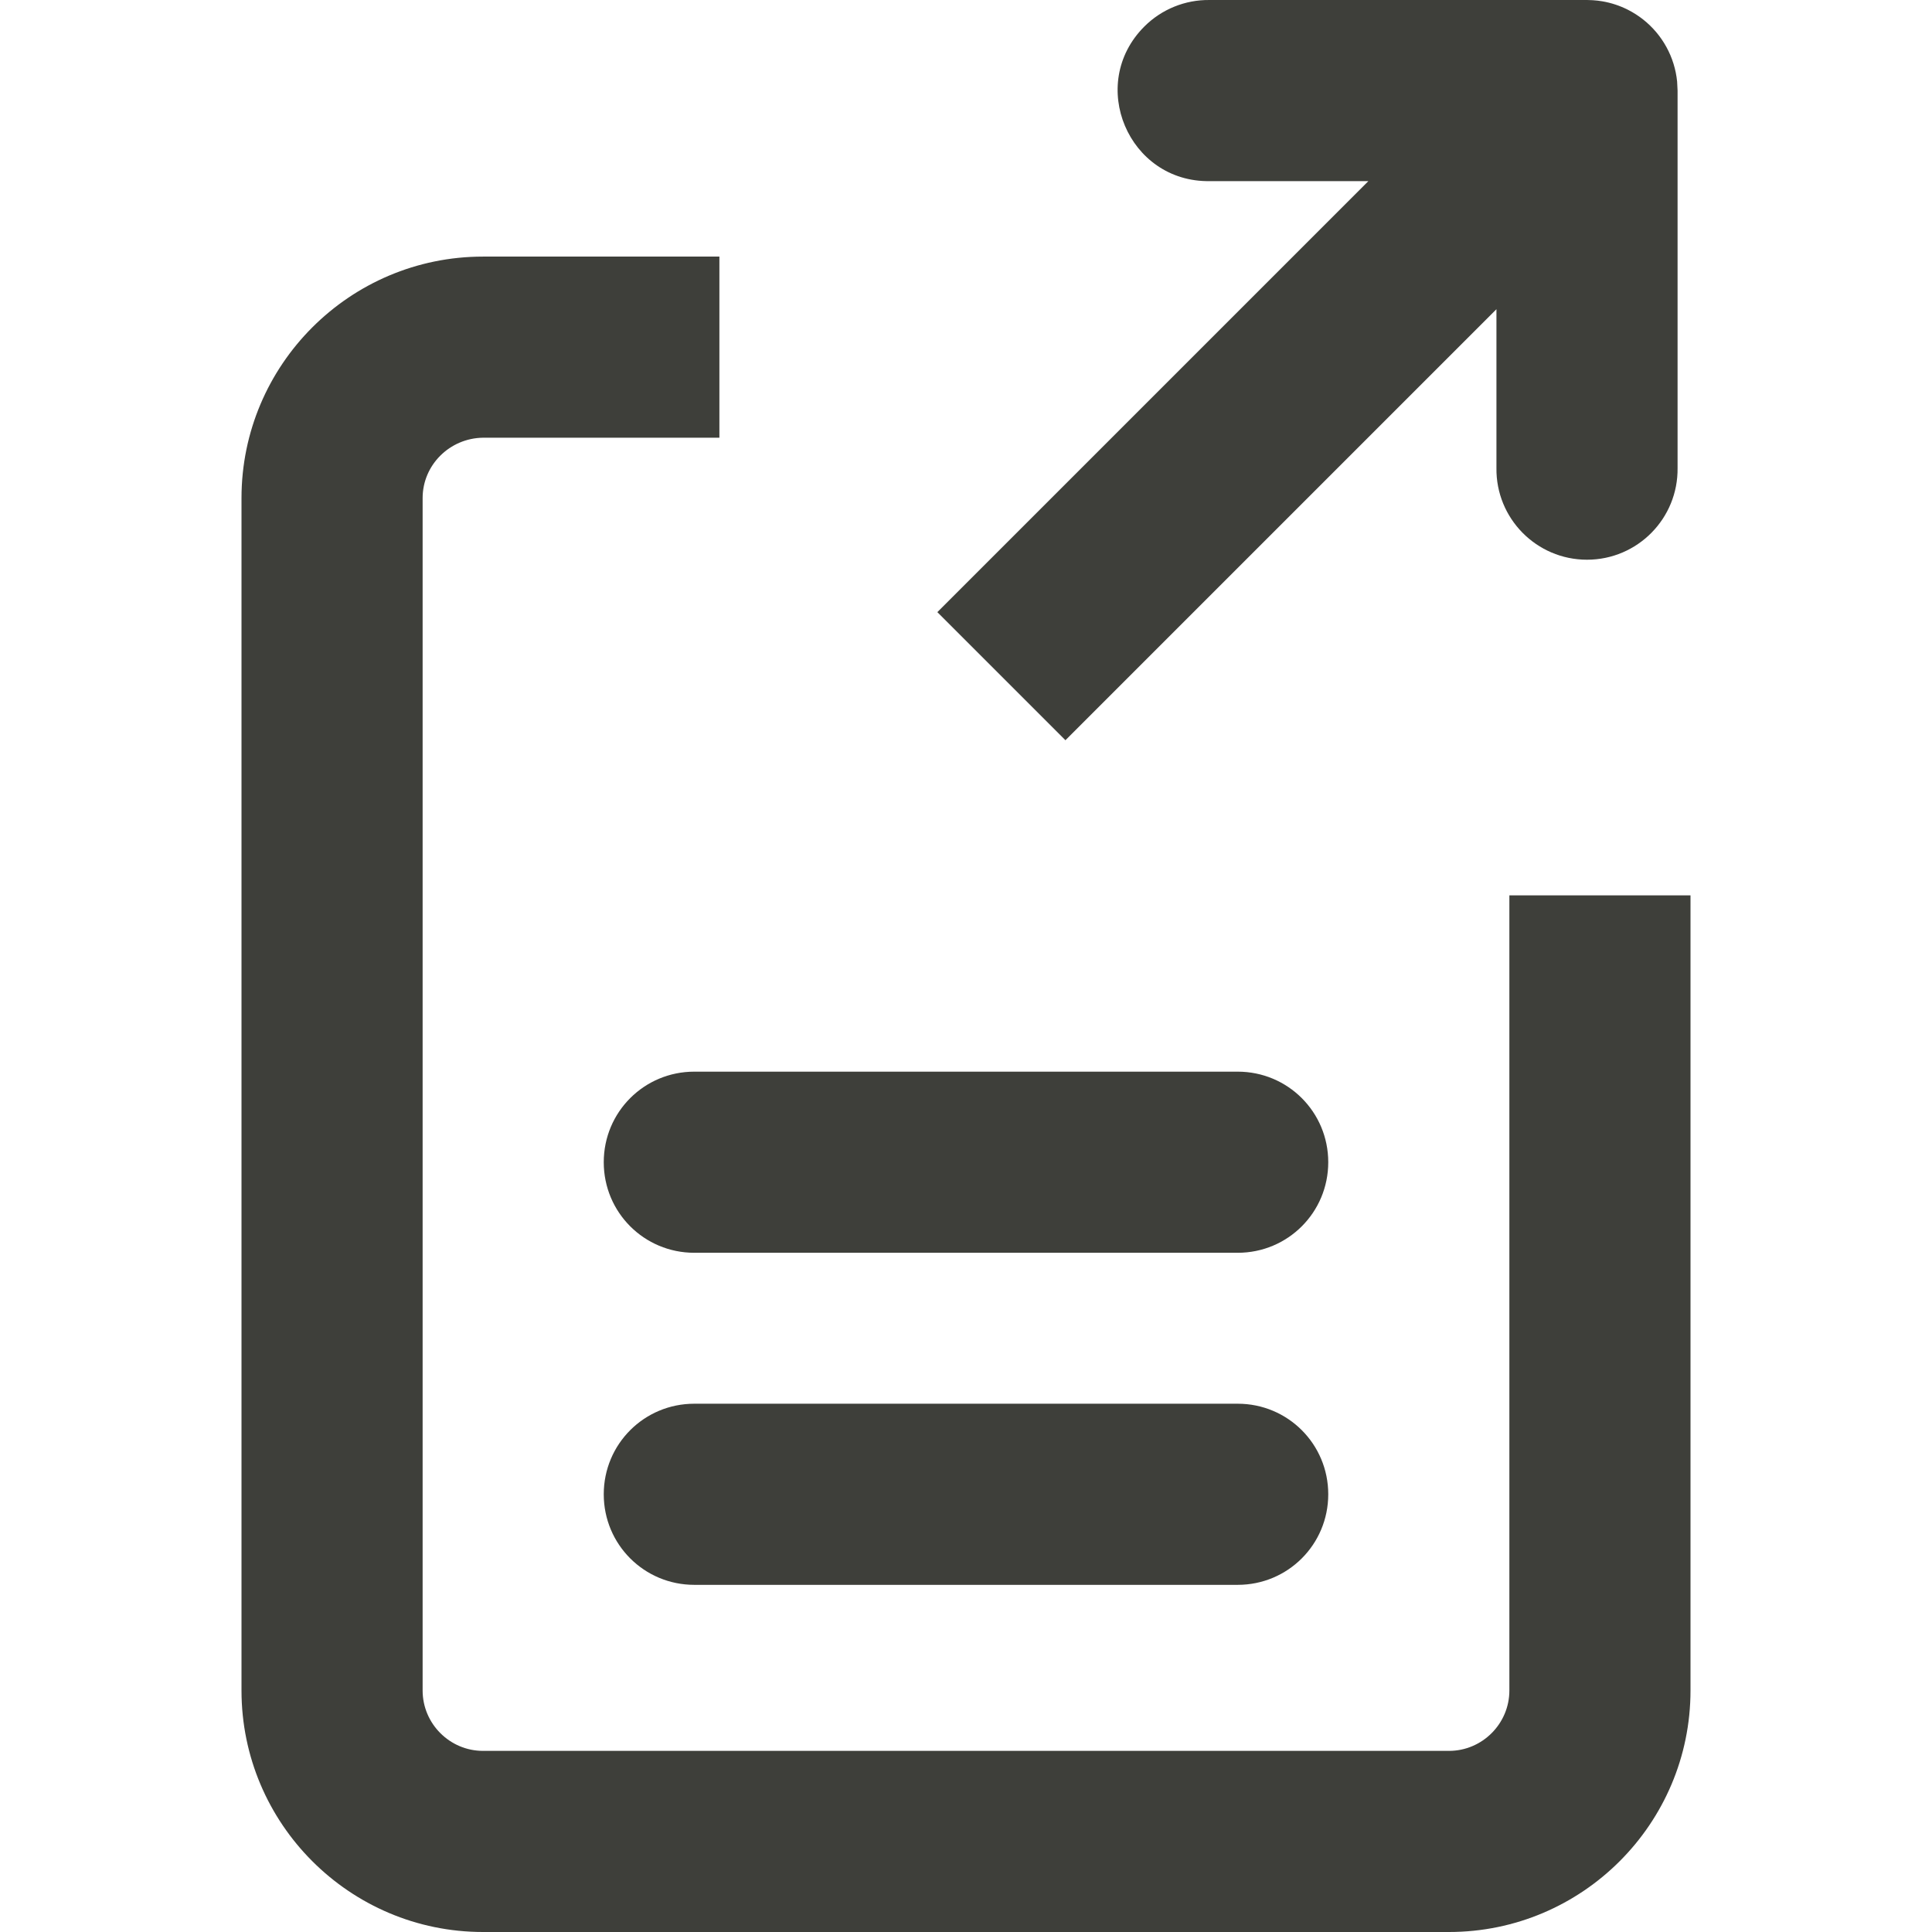 <?xml version="1.0" encoding="UTF-8" standalone="no"?>
<svg
   xmlns:dc="http://purl.org/dc/elements/1.1/"
   xmlns:cc="http://creativecommons.org/ns#"
   xmlns:rdf="http://www.w3.org/1999/02/22-rdf-syntax-ns#"
   xmlns:svg="http://www.w3.org/2000/svg"
   xmlns="http://www.w3.org/2000/svg"
   id="svg4"
   version="1.1"
   viewBox="0 0 512 512">
  <defs
     id="defs8" />
  <!--! Font Awesome Free 6.4.2 by @fontawesome - https://fontawesome.com License - https://fontawesome.com/license/free (Icons: CC BY 4.0, Fonts: SIL OFL 1.1, Code: MIT License) Copyright 2023 Fonticons, Inc. -->
  <path
     style="fill:#3e3f3a;fill-opacity:1"
     id="path871"
     d="M 128 68 C 92.7 68 64 96.7 64 132 L 64 448 C 64 483.3 92.7 512 128 512 L 384 512 C 419.3 512 448 483.3 448 448 L 448 237.277 L 400 237.277 L 400 448 C 400 456.8 392.8 464 384 464 L 128 464 C 119.2 464 112 456.8 112 448 L 112 132 C 112 123.2 119.201 116.11 128 116 L 190.648 116 L 190.648 68 L 128 68 z M 184 284 C 170.7 284 160 294.7 160 308 C 160 321.3 170.7 332 184 332 L 328 332 C 341.3 332 352 321.3 352 308 C 352 294.7 341.3 284 328 284 L 184 284 z M 184 372 C 170.7 372 160 382.7 160 396 C 160 409.3 170.7 420 184 420 L 328 420 C 341.3 420 352 409.3 352 396 C 352 382.7 341.3 372 328 372 L 184 372 z " />
  <g
     style="display:inline"
     id="layer2" />
  <g
     style="display:inline"
     id="layer3">
    <g
       transform="rotate(-45,24.998,141.051)"
       style="display:inline;fill:#3e3f3a;fill-opacity:1"
       id="layer1">
      <path
         id="path2-9"
         d="m 168,362 h 161.535 l -29.74,29.74 c -9.591,9.334 -9.695,24.709 -0.231,34.173 9.463,9.463 24.838,9.359 34.173,-0.231 l 70.699,-70.699 0.012,-0.012 c 0.378,-0.39 0.743,-0.794 1.094,-1.209 0.175,-0.187 0.347,-0.377 0.516,-0.57 l 0.006,-0.008 c 0.504,-0.617 0.978,-1.259 1.418,-1.924 l 0.006,-0.008 c 0.44,-0.664 0.847,-1.35 1.219,-2.055 l 0.004,-0.008 c 0.372,-0.705 0.708,-1.429 1.008,-2.168 l 0.004,-0.008 c 0.299,-0.739 0.561,-1.493 0.785,-2.258 0.225,-0.768 0.411,-1.547 0.559,-2.334 l 0.002,-0.008 c 0.147,-0.784 0.254,-1.575 0.322,-2.369 0.136,-1.595 0.113,-3.2 -0.07,-4.791 -0.183,-1.591 -0.526,-3.16 -1.021,-4.684 l -0.002,-0.008 c -0.745,-2.283 -1.828,-4.442 -3.213,-6.404 -0.495,-0.698 -1.027,-1.369 -1.594,-2.01 -0.335,-0.384 -0.682,-0.757 -1.041,-1.119 L 333.737,250.317 c -4.522,-4.651 -10.734,-7.274 -17.221,-7.271 -21.543,0.009 -32.168,26.197 -16.721,41.213 L 329.535,314 H 168 Z"
         style="fill:#3e3f3a;fill-opacity:1" />
    </g>
  </g>
</svg>
